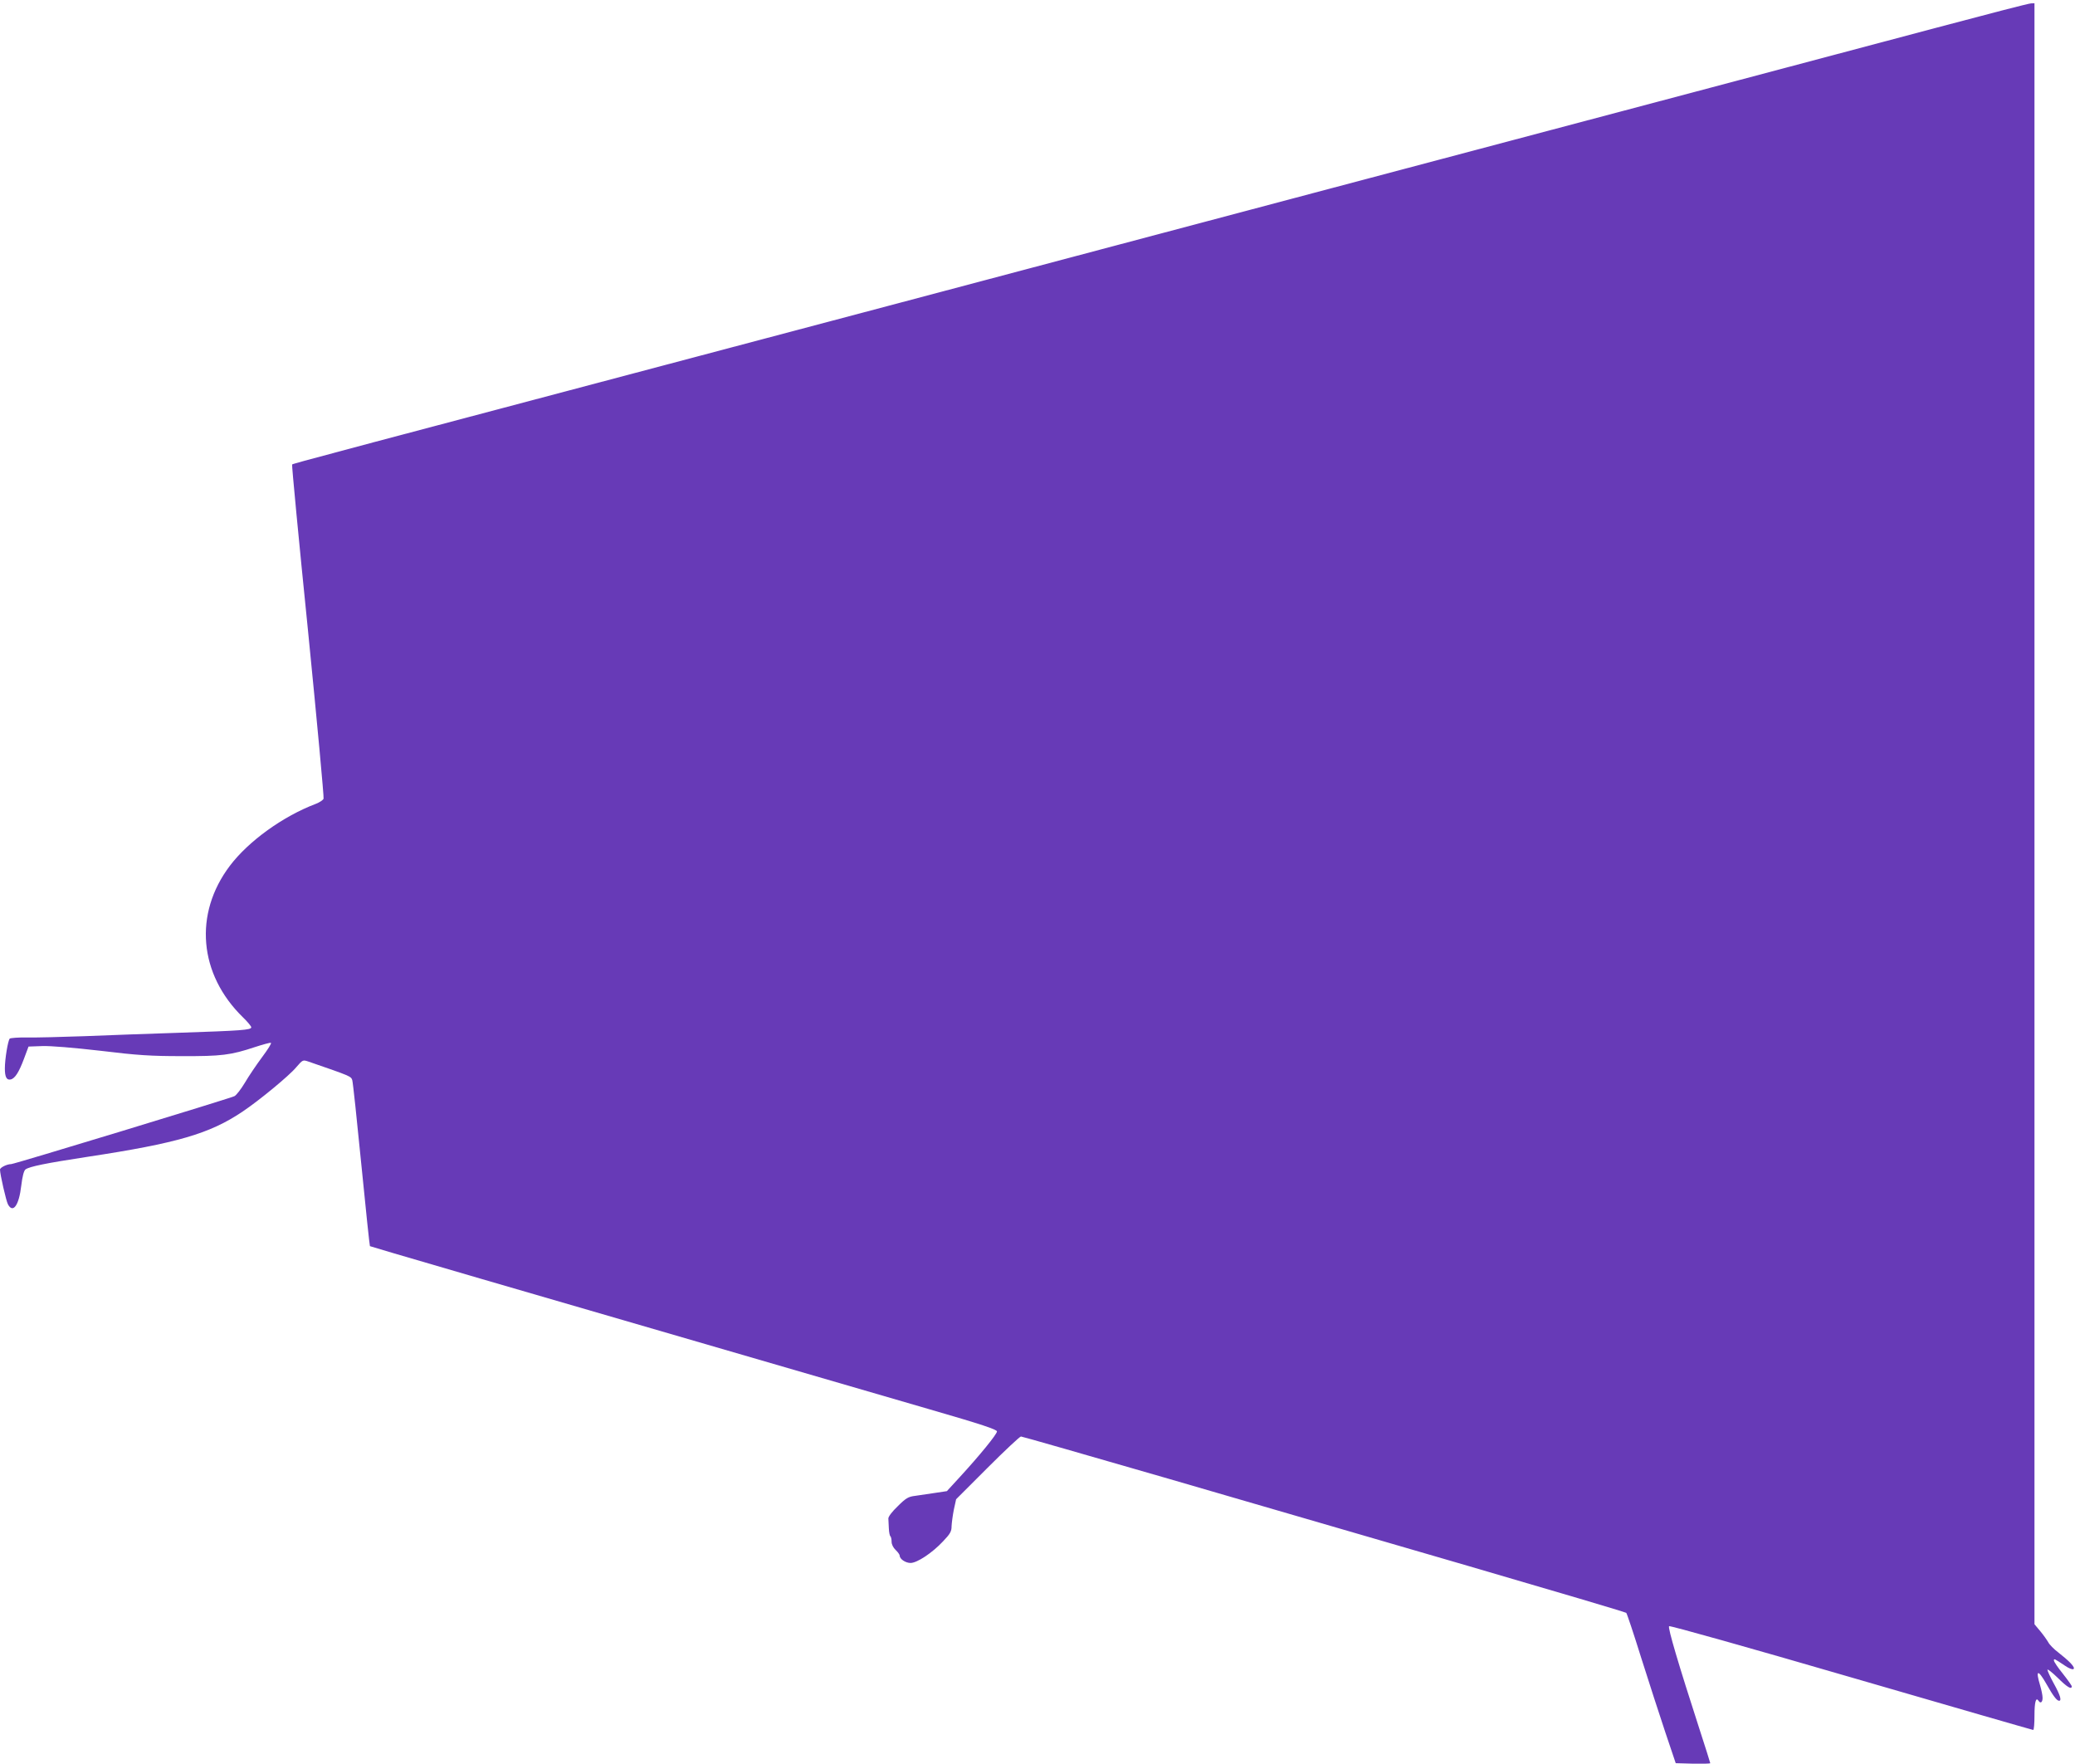 <?xml version="1.0" standalone="no"?>
<!DOCTYPE svg PUBLIC "-//W3C//DTD SVG 20010904//EN"
 "http://www.w3.org/TR/2001/REC-SVG-20010904/DTD/svg10.dtd">
<svg version="1.0" xmlns="http://www.w3.org/2000/svg"
 width="1280pt" height="1088pt" viewBox="0 0 1280 1088"
 preserveAspectRatio="xMidYMid meet">
<g transform="translate(0,1088) scale(0.1,-0.1)"
fill="#673ab7" stroke="none">
<path d="M11945 10709 c-534 -142 -1875 -498 -3845 -1020 -498 -132 -1089
-289 -1315 -349 -225 -60 -817 -217 -1315 -349 -3565 -944 -3663 -970 -3668
-976 -3 -2 41 -464 98 -1025 56 -562 99 -1028 96 -1036 -3 -9 -25 -23 -48 -32
-203 -77 -415 -230 -530 -382 -224 -296 -192 -669 81 -935 28 -27 51 -55 51
-61 0 -17 -62 -21 -450 -34 -179 -6 -440 -15 -580 -21 -140 -5 -299 -9 -353
-8 -54 1 -103 -3 -107 -7 -11 -12 -30 -126 -30 -184 0 -53 11 -73 35 -68 27 5
52 45 83 128 l28 75 84 3 c52 2 194 -10 360 -29 230 -28 312 -33 500 -33 245
-1 303 6 453 56 49 16 93 28 98 26 6 -2 -19 -41 -54 -88 -35 -47 -83 -118
-107 -159 -24 -40 -53 -77 -64 -82 -44 -19 -1359 -419 -1377 -419 -26 0 -69
-21 -69 -34 0 -28 38 -194 49 -214 31 -58 68 -7 82 114 7 58 16 93 26 101 24
18 127 39 383 78 554 84 754 143 955 278 102 68 290 223 332 274 40 46 41 47
74 36 261 -90 264 -91 272 -115 4 -12 29 -247 56 -521 27 -274 51 -501 53
-503 4 -3 654 -193 3451 -1006 325 -94 417 -125 417 -137 -1 -18 -106 -147
-230 -282 l-79 -86 -73 -11 c-40 -6 -95 -14 -122 -18 -42 -5 -57 -13 -108 -64
-34 -32 -59 -65 -58 -76 1 -11 2 -38 3 -61 1 -23 5 -45 10 -49 4 -4 7 -19 7
-34 0 -15 10 -36 25 -50 14 -13 25 -29 25 -35 0 -21 36 -45 67 -45 40 0 134
62 201 134 44 46 52 61 52 93 1 21 7 67 14 102 l14 64 193 193 c107 107 200
194 207 194 7 0 414 -117 905 -259 491 -143 1326 -386 1856 -540 531 -155 968
-284 973 -289 4 -4 46 -129 92 -277 47 -149 114 -355 149 -460 l64 -190 106
-3 c59 -1 107 0 107 3 0 3 -31 101 -69 218 -125 386 -194 618 -185 627 5 5
492 -132 1124 -316 613 -178 1118 -324 1122 -324 5 0 8 40 8 89 0 83 9 116 25
91 12 -19 25 -10 25 18 0 15 -7 49 -15 76 -30 99 -14 102 39 9 41 -73 64 -103
78 -103 17 0 7 35 -32 105 -22 40 -40 79 -40 86 0 7 28 -15 63 -49 58 -58 87
-75 87 -53 0 5 -25 40 -55 78 -30 37 -55 74 -55 81 0 14 1 13 67 -31 53 -36
76 -27 36 15 -15 16 -50 46 -76 66 -27 20 -55 49 -62 63 -8 14 -30 45 -49 68
l-36 43 0 4999 0 4999 -22 -1 c-13 0 -275 -68 -583 -150z"/>
</g>
</svg>
